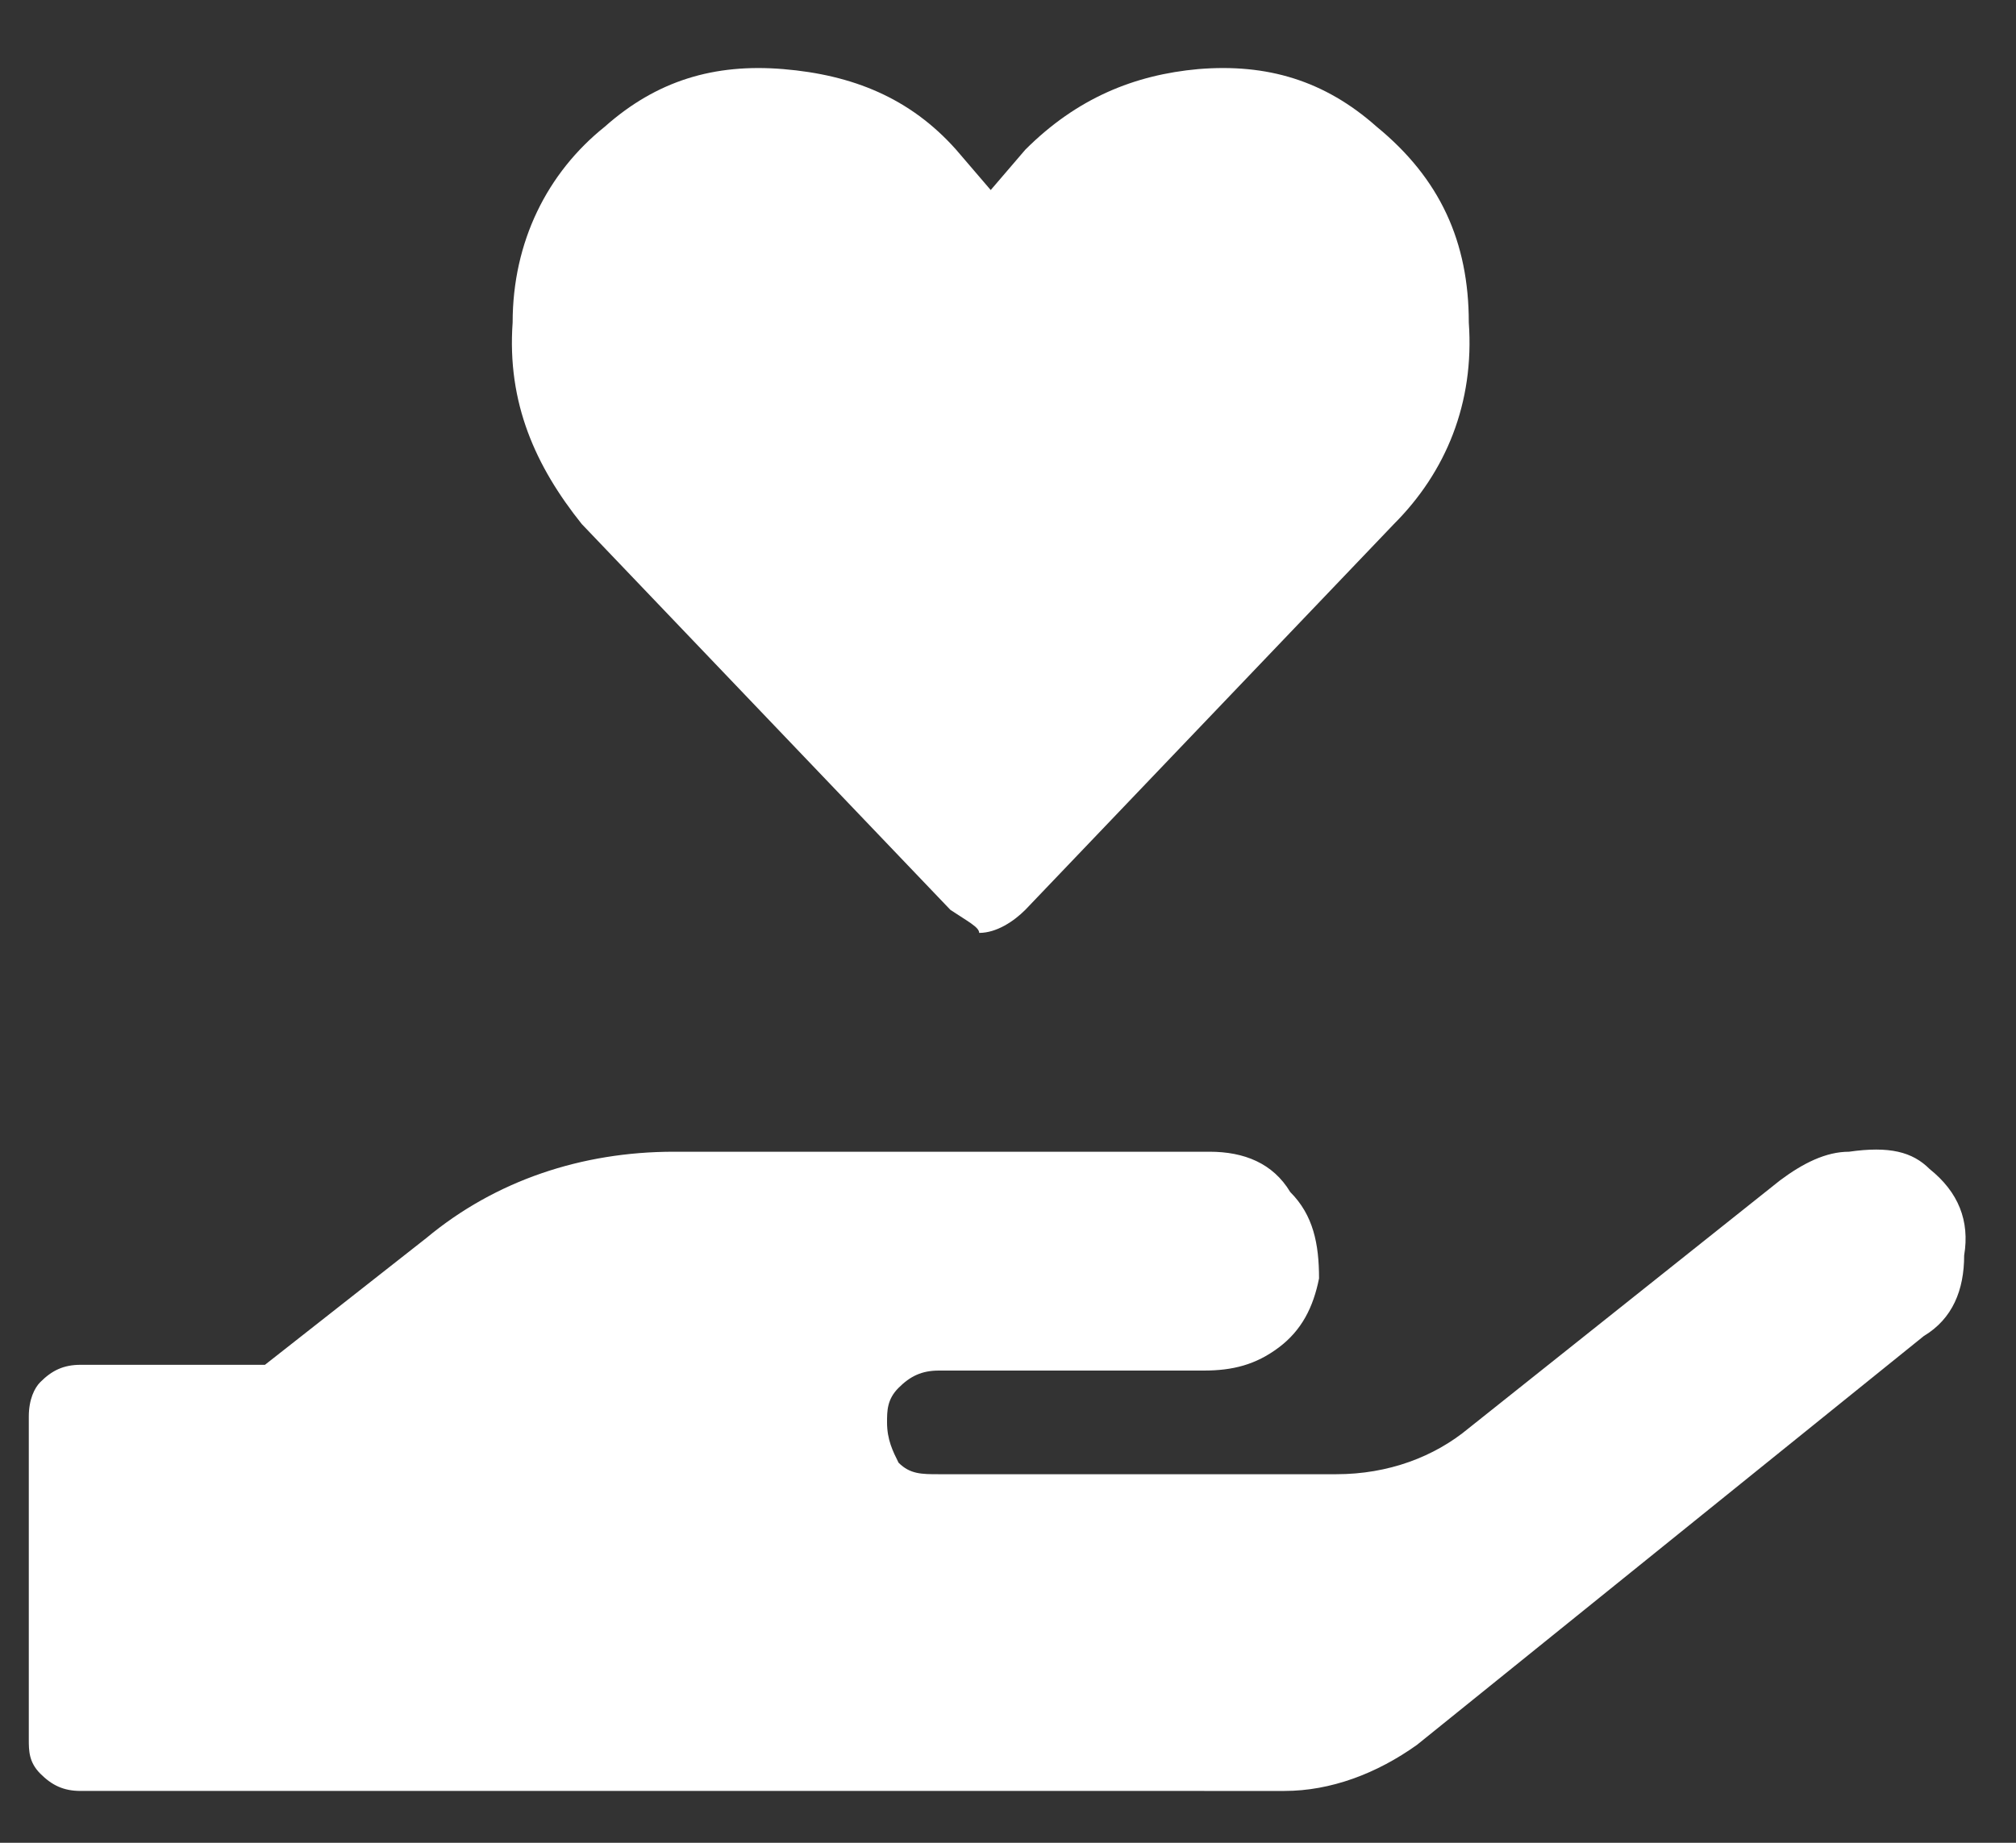 <?xml version="1.0" encoding="utf-8"?>
<!-- Generator: Adobe Illustrator 26.1.0, SVG Export Plug-In . SVG Version: 6.00 Build 0)  -->
<svg version="1.1" id="Layer_1" xmlns="http://www.w3.org/2000/svg" xmlns:xlink="http://www.w3.org/1999/xlink" x="0px" y="0px"
	 width="35px" height="32px" viewBox="0 0 35 32" style="enable-background:new 0 0 35 32;" xml:space="preserve">
<rect x="0" y="0" width="35" height="32" fill="#333333" stroke="none"/>
<style type="text/css">
	.st0{fill:#FFFFFF;}
</style>
<path class="st0" d="M16.5,15.8l-6.4-6.7C9.3,8.1,8.8,7,8.9,5.6C8.9,4.2,9.5,3,10.5,2.2c0.9-0.8,1.9-1.1,3.1-1
	c1.2,0.1,2.2,0.5,3,1.4l0.6,0.7l0.6-0.7c0.9-0.9,1.9-1.3,3-1.4c1.2-0.1,2.2,0.2,3.1,1c1.1,0.9,1.6,2,1.6,3.4
	c0.1,1.4-0.4,2.6-1.3,3.5l-6.4,6.7c-0.2,0.2-0.5,0.4-0.8,0.4C17,16.1,16.8,16,16.5,15.8z M33.5,20.3c0.5,0.4,0.7,0.9,0.6,1.5
	c0,0.6-0.2,1.1-0.7,1.4l-8.8,7.1c-0.7,0.5-1.5,0.8-2.3,0.8H1.4c-0.3,0-0.5-0.1-0.7-0.3c-0.2-0.2-0.2-0.4-0.2-0.6v-5.6
	c0-0.3,0.1-0.5,0.2-0.6c0.2-0.2,0.4-0.3,0.7-0.3h3.2l2.8-2.2c1.2-1,2.7-1.5,4.3-1.5H21c0.6,0,1.1,0.2,1.4,0.7
	c0.4,0.4,0.5,0.9,0.5,1.5c-0.1,0.5-0.3,0.9-0.7,1.2c-0.4,0.3-0.8,0.4-1.3,0.4h-4.6c-0.3,0-0.5,0.1-0.7,0.3c-0.2,0.2-0.2,0.4-0.2,0.6
	c0,0.3,0.1,0.5,0.2,0.7c0.2,0.2,0.4,0.2,0.7,0.2h6.9c0.9,0,1.7-0.3,2.3-0.8l5.4-4.3c0.4-0.3,0.8-0.5,1.2-0.5
	C32.8,19.9,33.2,20,33.5,20.3z"/>
</svg>

